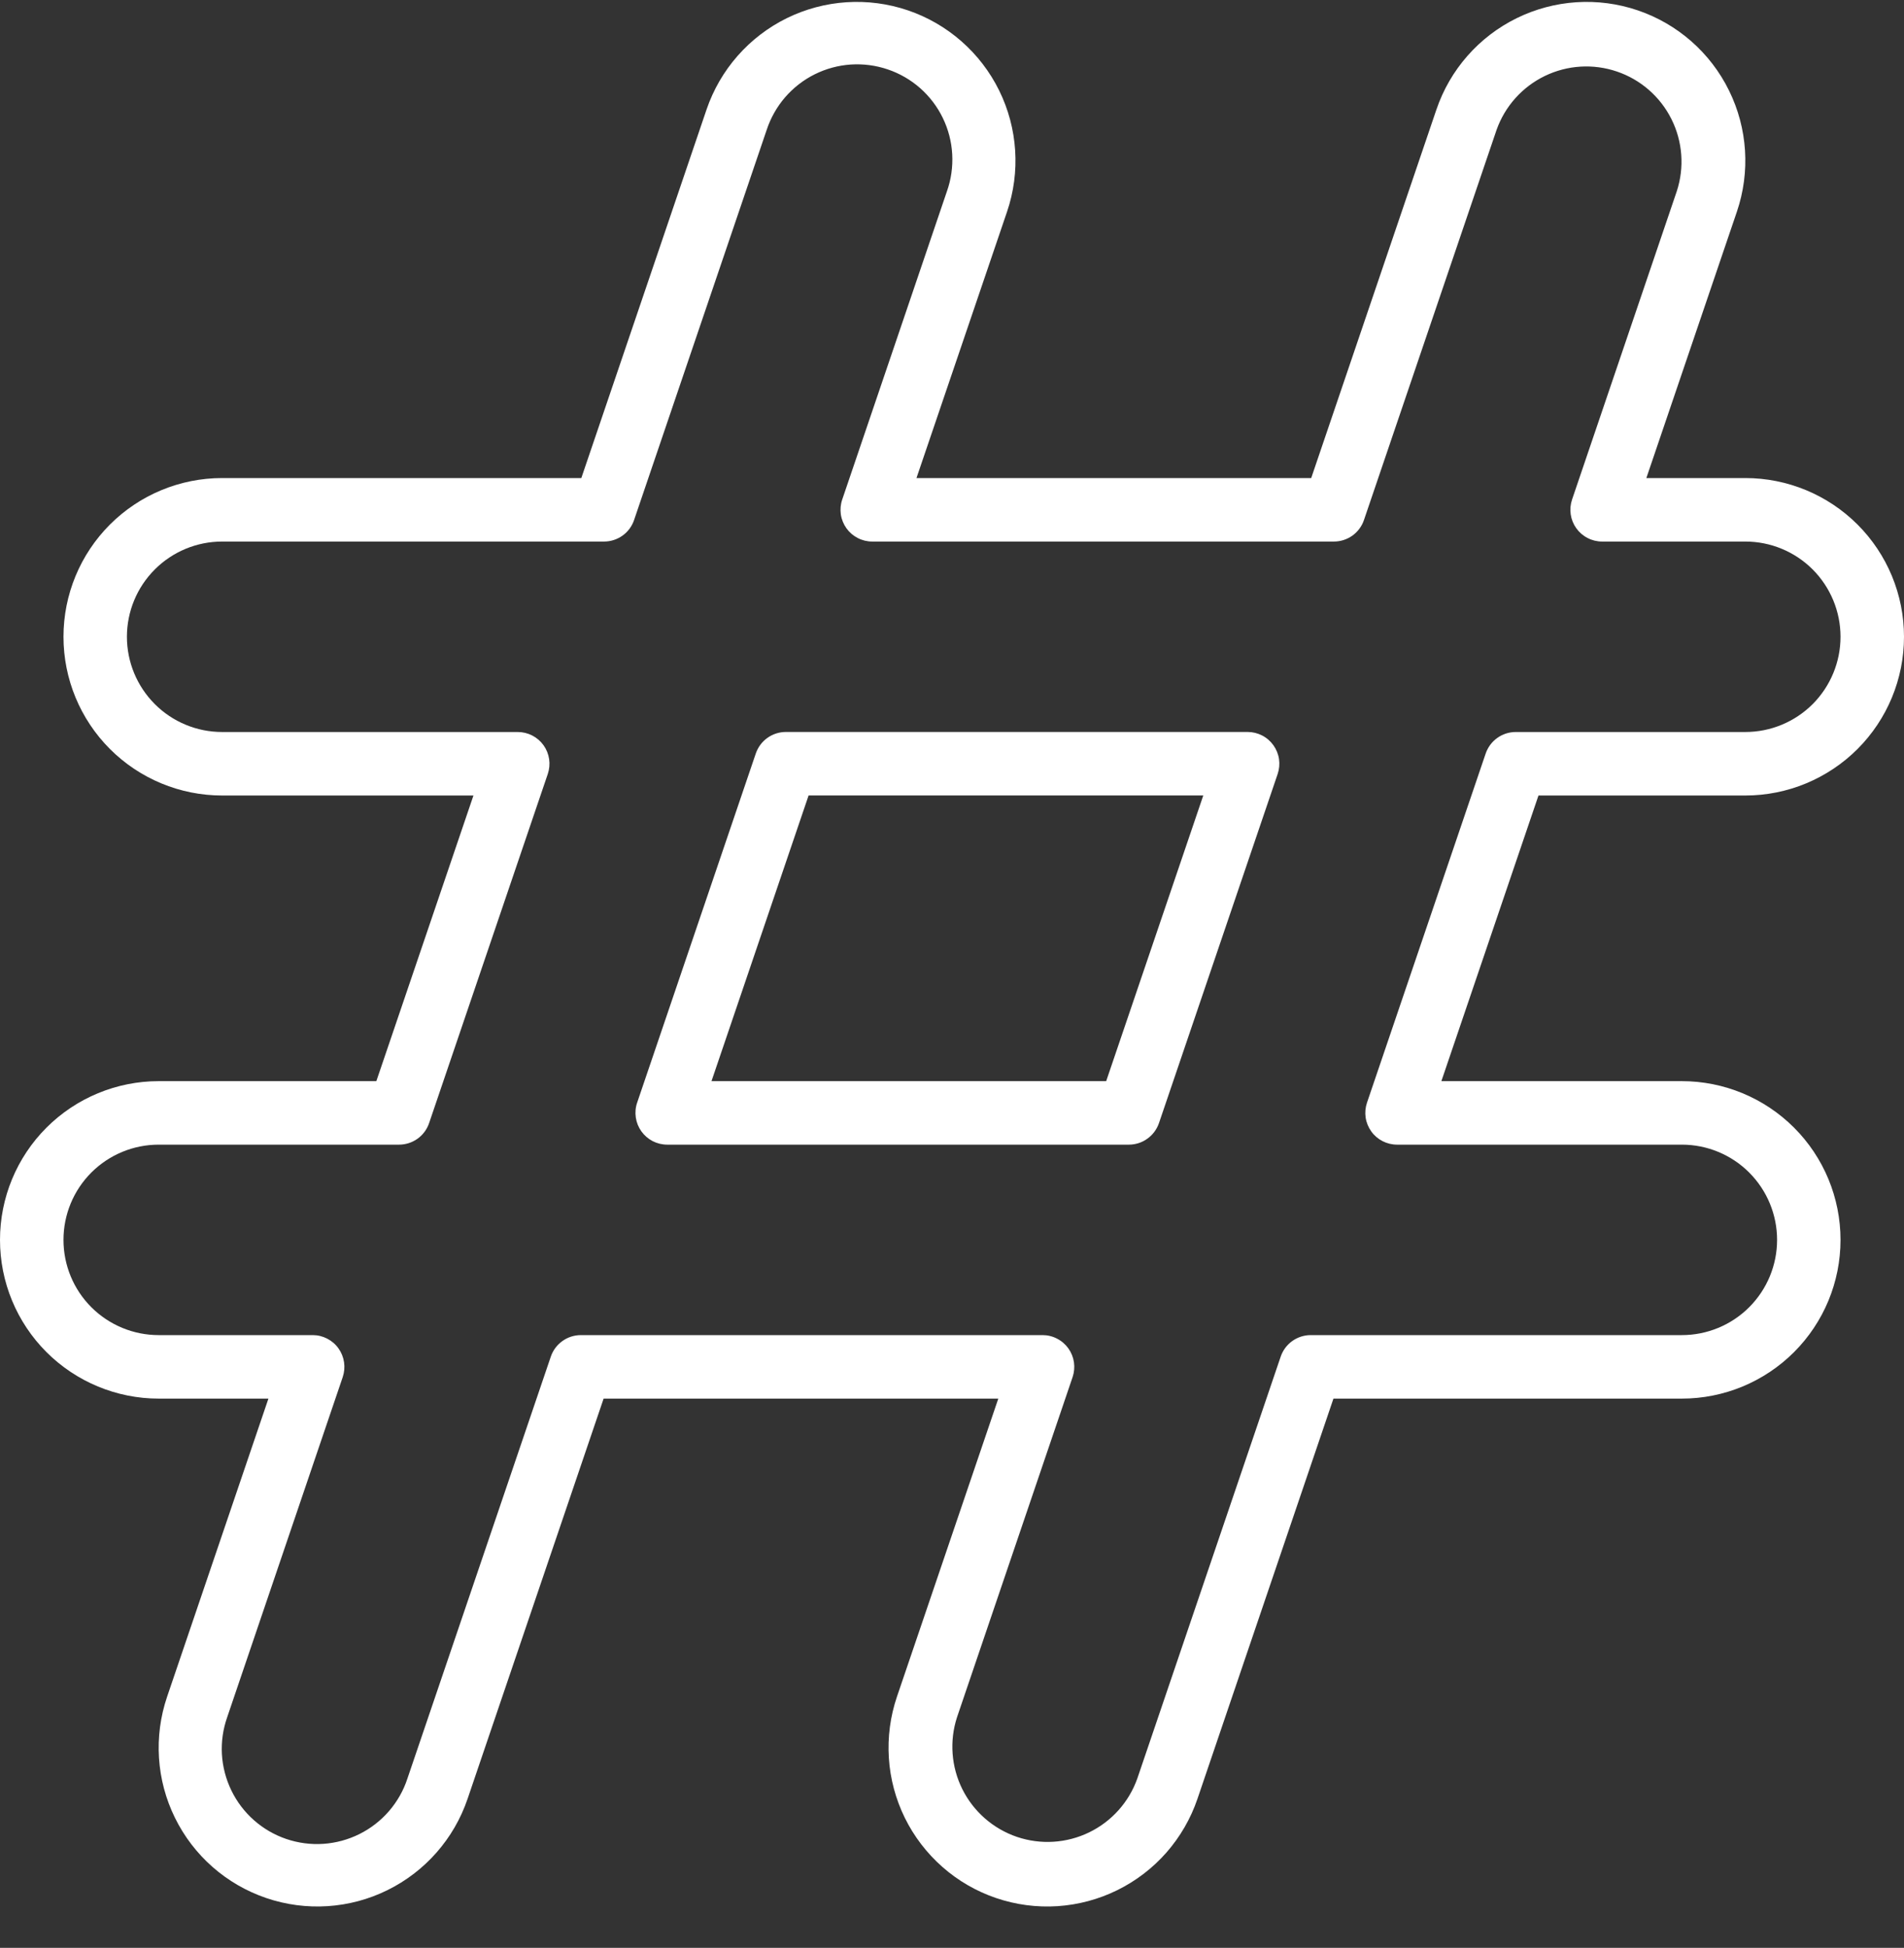 <?xml version="1.0" encoding="UTF-8"?>
<svg xmlns="http://www.w3.org/2000/svg" width="44" height="45" viewBox="0 0 44 45" fill="none">
  <rect x="0" y="0" width="44" height="45" fill="#333333" stroke="none"/>
  <g clip-path="url(#clip0_2_991)">
    <path d="M40.333 11.044H38.046L40.138 4.891C40.451 3.971 40.386 2.963 39.956 2.091C39.527 1.218 38.768 0.552 37.847 0.239C36.927 -0.074 35.919 -0.008 35.047 0.421C34.174 0.851 33.508 1.609 33.195 2.53L30.301 11.044H21.179L23.272 4.891C23.585 3.971 23.519 2.963 23.09 2.091C22.66 1.218 21.901 0.552 20.981 0.239C20.06 -0.074 19.052 -0.008 18.18 0.421C17.308 0.851 16.642 1.609 16.328 2.53L13.434 11.044H5.133C4.161 11.044 3.228 11.431 2.541 12.118C1.853 12.806 1.467 13.738 1.467 14.711C1.467 15.683 1.853 16.616 2.541 17.304C3.228 17.991 4.161 18.378 5.133 18.378H10.941L8.697 24.977H3.667C2.694 24.977 1.762 25.364 1.074 26.051C0.386 26.739 0 27.672 0 28.644C0 29.617 0.386 30.549 1.074 31.237C1.762 31.924 2.694 32.311 3.667 32.311H6.203L3.862 39.197C3.549 40.118 3.614 41.125 4.044 41.997C4.473 42.87 5.232 43.536 6.153 43.849C7.073 44.162 8.081 44.097 8.953 43.667C9.826 43.237 10.492 42.479 10.805 41.558L13.949 32.311H23.07L20.728 39.197C20.573 39.653 20.51 40.135 20.541 40.615C20.572 41.096 20.698 41.565 20.91 41.997C21.123 42.429 21.419 42.815 21.781 43.133C22.142 43.451 22.563 43.694 23.019 43.849C23.475 44.004 23.957 44.068 24.438 44.037C24.918 44.005 25.388 43.88 25.82 43.667C26.252 43.454 26.638 43.159 26.956 42.797C27.273 42.435 27.517 42.014 27.672 41.558L30.815 32.311H38.867C39.839 32.311 40.772 31.924 41.459 31.237C42.147 30.549 42.533 29.617 42.533 28.644C42.533 27.672 42.147 26.739 41.459 26.051C40.772 25.364 39.839 24.977 38.867 24.977H33.309L35.553 18.378H40.333C41.306 18.378 42.238 17.991 42.926 17.304C43.614 16.616 44 15.683 44 14.711C44 13.738 43.614 12.806 42.926 12.118C42.238 11.431 41.306 11.044 40.333 11.044ZM40.333 16.911H35.028C34.874 16.911 34.725 16.959 34.601 17.048C34.476 17.137 34.383 17.263 34.333 17.408L31.59 25.475C31.553 25.585 31.542 25.703 31.559 25.818C31.576 25.933 31.621 26.043 31.689 26.138C31.756 26.233 31.846 26.31 31.95 26.363C32.053 26.416 32.168 26.444 32.285 26.444H38.867C39.45 26.444 40.01 26.676 40.422 27.088C40.835 27.501 41.067 28.061 41.067 28.644C41.067 29.228 40.835 29.787 40.422 30.2C40.01 30.612 39.45 30.844 38.867 30.844H30.29C30.137 30.844 29.988 30.892 29.863 30.981C29.739 31.07 29.645 31.196 29.596 31.341L26.283 41.086C26.09 41.632 25.689 42.08 25.169 42.332C24.648 42.585 24.048 42.622 23.5 42.436C22.952 42.249 22.499 41.854 22.24 41.336C21.982 40.819 21.937 40.219 22.117 39.669L24.787 31.814C24.824 31.703 24.835 31.586 24.818 31.471C24.801 31.355 24.757 31.246 24.689 31.151C24.621 31.056 24.532 30.979 24.428 30.926C24.325 30.872 24.21 30.844 24.094 30.844H13.424C13.271 30.844 13.121 30.892 12.997 30.981C12.872 31.07 12.778 31.196 12.729 31.341L9.416 41.086C9.326 41.363 9.181 41.618 8.991 41.839C8.801 42.059 8.569 42.24 8.308 42.37C8.048 42.5 7.764 42.577 7.474 42.597C7.184 42.617 6.892 42.578 6.617 42.485C6.341 42.391 6.087 42.244 5.869 42.051C5.65 41.858 5.473 41.624 5.346 41.362C5.219 41.1 5.145 40.816 5.128 40.525C5.112 40.234 5.154 39.944 5.251 39.669L7.92 31.814C7.957 31.703 7.968 31.586 7.951 31.471C7.934 31.355 7.89 31.246 7.822 31.151C7.755 31.056 7.665 30.979 7.562 30.926C7.458 30.872 7.343 30.844 7.227 30.844H3.667C3.083 30.844 2.524 30.612 2.111 30.2C1.698 29.787 1.467 29.228 1.467 28.644C1.467 28.061 1.698 27.501 2.111 27.088C2.524 26.676 3.083 26.444 3.667 26.444H9.222C9.375 26.444 9.524 26.396 9.649 26.307C9.773 26.218 9.867 26.092 9.916 25.947L12.659 17.88C12.696 17.77 12.707 17.652 12.69 17.537C12.673 17.422 12.629 17.312 12.561 17.217C12.493 17.122 12.403 17.045 12.3 16.992C12.196 16.939 12.081 16.911 11.964 16.911H5.133C4.55 16.911 3.99 16.679 3.578 16.267C3.165 15.854 2.933 15.294 2.933 14.711C2.933 14.127 3.165 13.568 3.578 13.155C3.99 12.743 4.55 12.511 5.133 12.511H13.959C14.112 12.511 14.261 12.463 14.386 12.374C14.511 12.285 14.604 12.159 14.653 12.014L17.717 3.002C17.808 2.726 17.952 2.47 18.142 2.249C18.333 2.029 18.564 1.848 18.825 1.718C19.085 1.588 19.369 1.511 19.659 1.491C19.95 1.472 20.241 1.51 20.517 1.604C20.792 1.697 21.047 1.845 21.265 2.037C21.483 2.23 21.661 2.464 21.788 2.726C21.915 2.988 21.989 3.273 22.005 3.563C22.021 3.854 21.98 4.145 21.883 4.419L19.463 11.541C19.425 11.652 19.415 11.769 19.431 11.884C19.448 12 19.493 12.109 19.56 12.204C19.628 12.299 19.717 12.376 19.821 12.429C19.924 12.483 20.039 12.511 20.156 12.511H30.826C30.979 12.511 31.128 12.463 31.253 12.374C31.377 12.285 31.471 12.159 31.52 12.014L34.584 3.002C34.777 2.457 35.177 2.009 35.698 1.756C36.219 1.503 36.819 1.466 37.367 1.653C37.915 1.839 38.367 2.234 38.626 2.752C38.885 3.27 38.929 3.869 38.749 4.419L36.329 11.541C36.292 11.652 36.281 11.769 36.298 11.884C36.315 12 36.359 12.109 36.427 12.204C36.495 12.299 36.584 12.376 36.688 12.429C36.791 12.483 36.906 12.511 37.022 12.511H40.333C40.917 12.511 41.476 12.743 41.889 13.155C42.301 13.568 42.533 14.127 42.533 14.711C42.533 15.294 42.301 15.854 41.889 16.267C41.476 16.679 40.917 16.911 40.333 16.911Z" fill="white"></path>
    <path d="M28.831 16.91H18.161C18.008 16.91 17.858 16.958 17.734 17.047C17.609 17.136 17.516 17.262 17.466 17.407L14.724 25.474C14.686 25.584 14.676 25.702 14.693 25.817C14.71 25.933 14.754 26.042 14.822 26.137C14.89 26.232 14.979 26.309 15.083 26.363C15.187 26.416 15.302 26.444 15.418 26.444H26.088C26.241 26.444 26.391 26.396 26.515 26.306C26.64 26.217 26.733 26.091 26.783 25.946L29.526 17.88C29.563 17.769 29.574 17.651 29.557 17.536C29.54 17.421 29.495 17.311 29.427 17.216C29.36 17.122 29.27 17.044 29.166 16.991C29.062 16.938 28.948 16.91 28.831 16.91ZM25.563 24.977H16.442L18.686 18.377H27.807L25.563 24.977Z" fill="white"></path>
  </g>
  <defs>
    <clipPath id="clip0_2_991">
      <rect width="44" height="44" fill="white" transform="translate(0 0.044)"></rect>
    </clipPath>
  </defs>
</svg>
